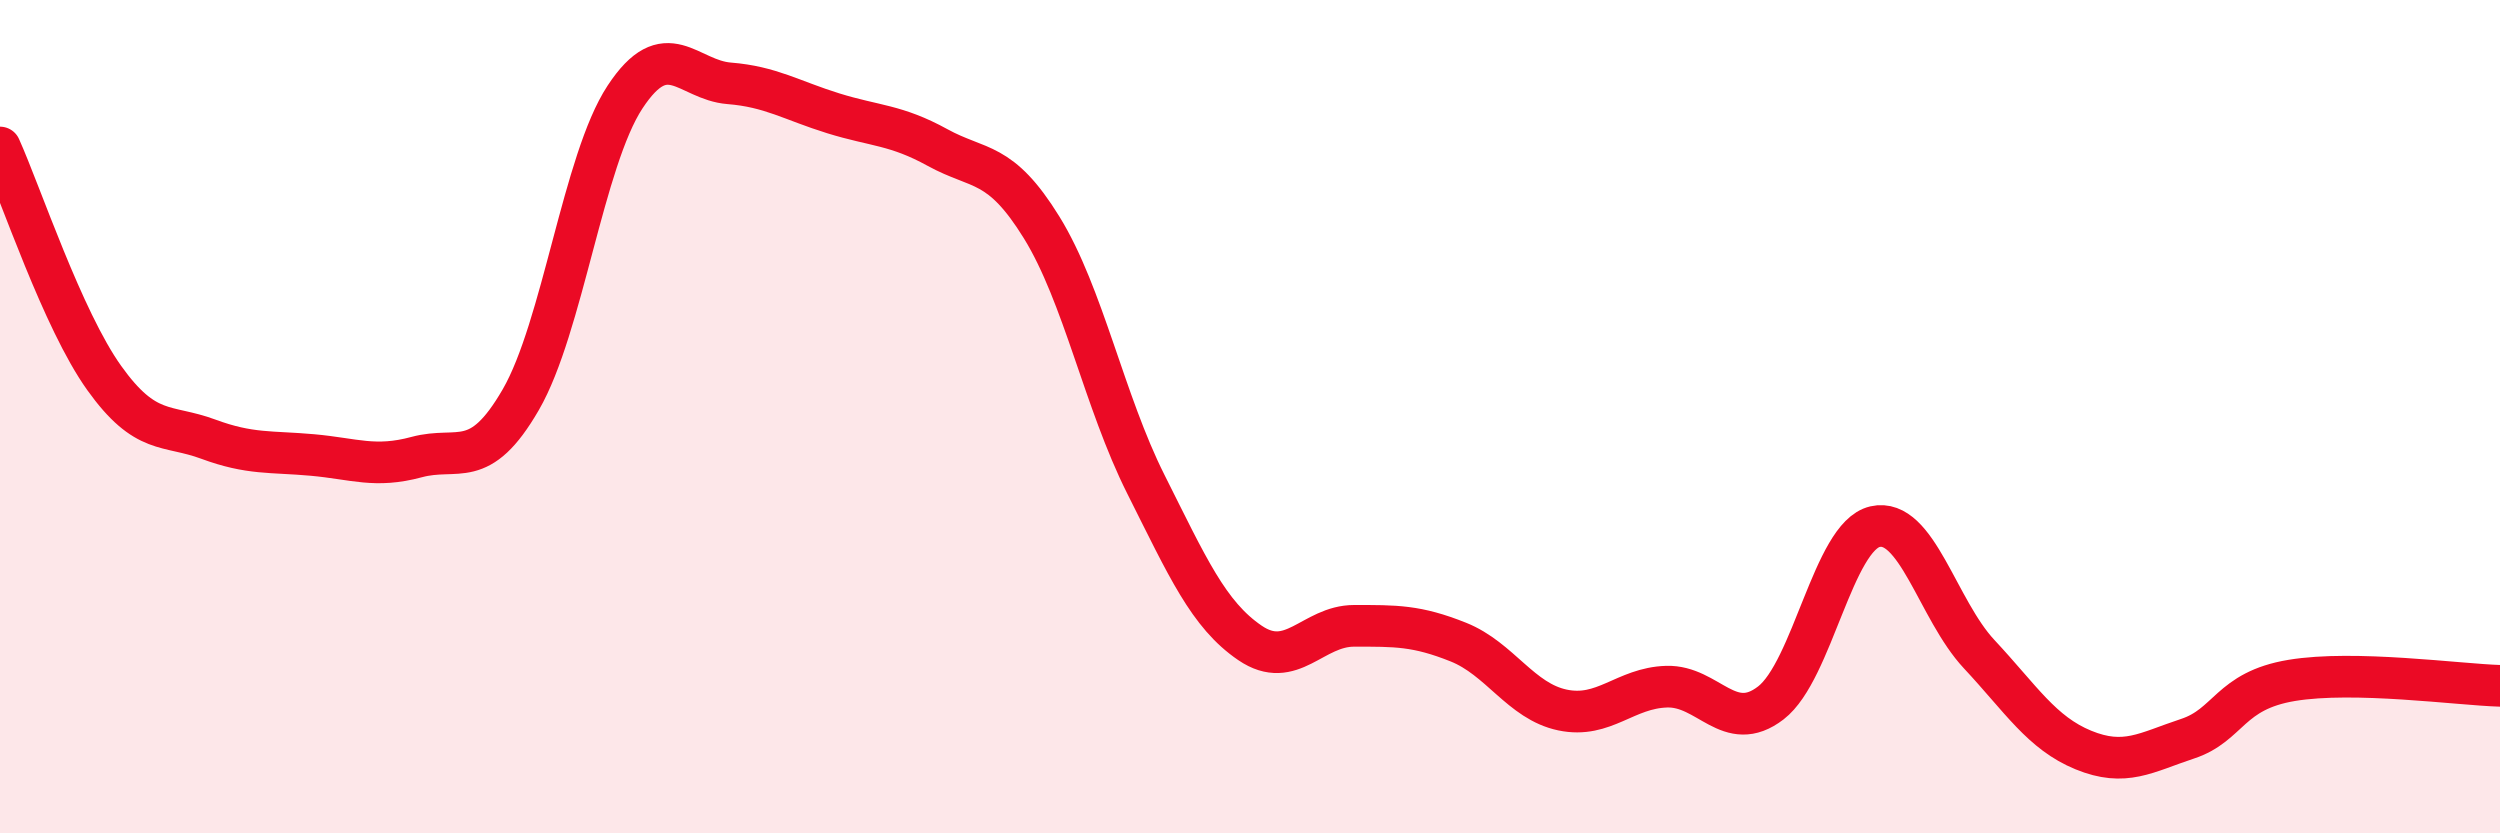 
    <svg width="60" height="20" viewBox="0 0 60 20" xmlns="http://www.w3.org/2000/svg">
      <path
        d="M 0,3.54 C 0.5,4.65 1.5,7.67 2.5,9.07 C 3.5,10.47 4,10.17 5,10.54 C 6,10.91 6.5,10.83 7.5,10.92 C 8.5,11.01 9,11.24 10,10.97 C 11,10.7 11.5,11.32 12.5,9.59 C 13.5,7.86 14,3.85 15,2.33 C 16,0.81 16.5,1.92 17.5,2 C 18.5,2.08 19,2.41 20,2.72 C 21,3.03 21.5,2.99 22.5,3.54 C 23.5,4.09 24,3.84 25,5.46 C 26,7.08 26.5,9.63 27.5,11.62 C 28.5,13.61 29,14.75 30,15.43 C 31,16.11 31.5,15.02 32.5,15.02 C 33.5,15.02 34,15.01 35,15.41 C 36,15.81 36.5,16.83 37.5,17.04 C 38.5,17.25 39,16.51 40,16.48 C 41,16.45 41.5,17.64 42.5,16.87 C 43.5,16.1 44,12.87 45,12.64 C 46,12.41 46.5,14.63 47.5,15.7 C 48.5,16.77 49,17.59 50,18 C 51,18.41 51.5,18.06 52.5,17.73 C 53.5,17.4 53.5,16.58 55,16.33 C 56.5,16.08 59,16.43 60,16.46L60 20L0 20Z"
        fill="#EB0A25"
        opacity="0.1"
        stroke-linecap="round"
        stroke-linejoin="round"
      />
      <path
        d="M 0,3.54 C 0.5,4.65 1.5,7.67 2.5,9.07 C 3.5,10.47 4,10.17 5,10.54 C 6,10.91 6.5,10.83 7.5,10.92 C 8.5,11.01 9,11.24 10,10.97 C 11,10.7 11.5,11.32 12.5,9.59 C 13.5,7.86 14,3.85 15,2.33 C 16,0.81 16.5,1.92 17.5,2 C 18.5,2.08 19,2.41 20,2.72 C 21,3.03 21.5,2.99 22.5,3.54 C 23.5,4.09 24,3.84 25,5.46 C 26,7.08 26.5,9.63 27.5,11.62 C 28.5,13.61 29,14.75 30,15.43 C 31,16.11 31.5,15.02 32.5,15.02 C 33.5,15.02 34,15.01 35,15.41 C 36,15.81 36.5,16.83 37.5,17.04 C 38.5,17.25 39,16.51 40,16.48 C 41,16.45 41.5,17.64 42.5,16.87 C 43.5,16.1 44,12.87 45,12.64 C 46,12.41 46.5,14.63 47.5,15.7 C 48.5,16.77 49,17.59 50,18 C 51,18.41 51.5,18.06 52.5,17.73 C 53.5,17.4 53.5,16.58 55,16.33 C 56.5,16.08 59,16.43 60,16.46"
        stroke="#EB0A25"
        stroke-width="1"
        fill="none"
        stroke-linecap="round"
        stroke-linejoin="round"
      />
    </svg>
  